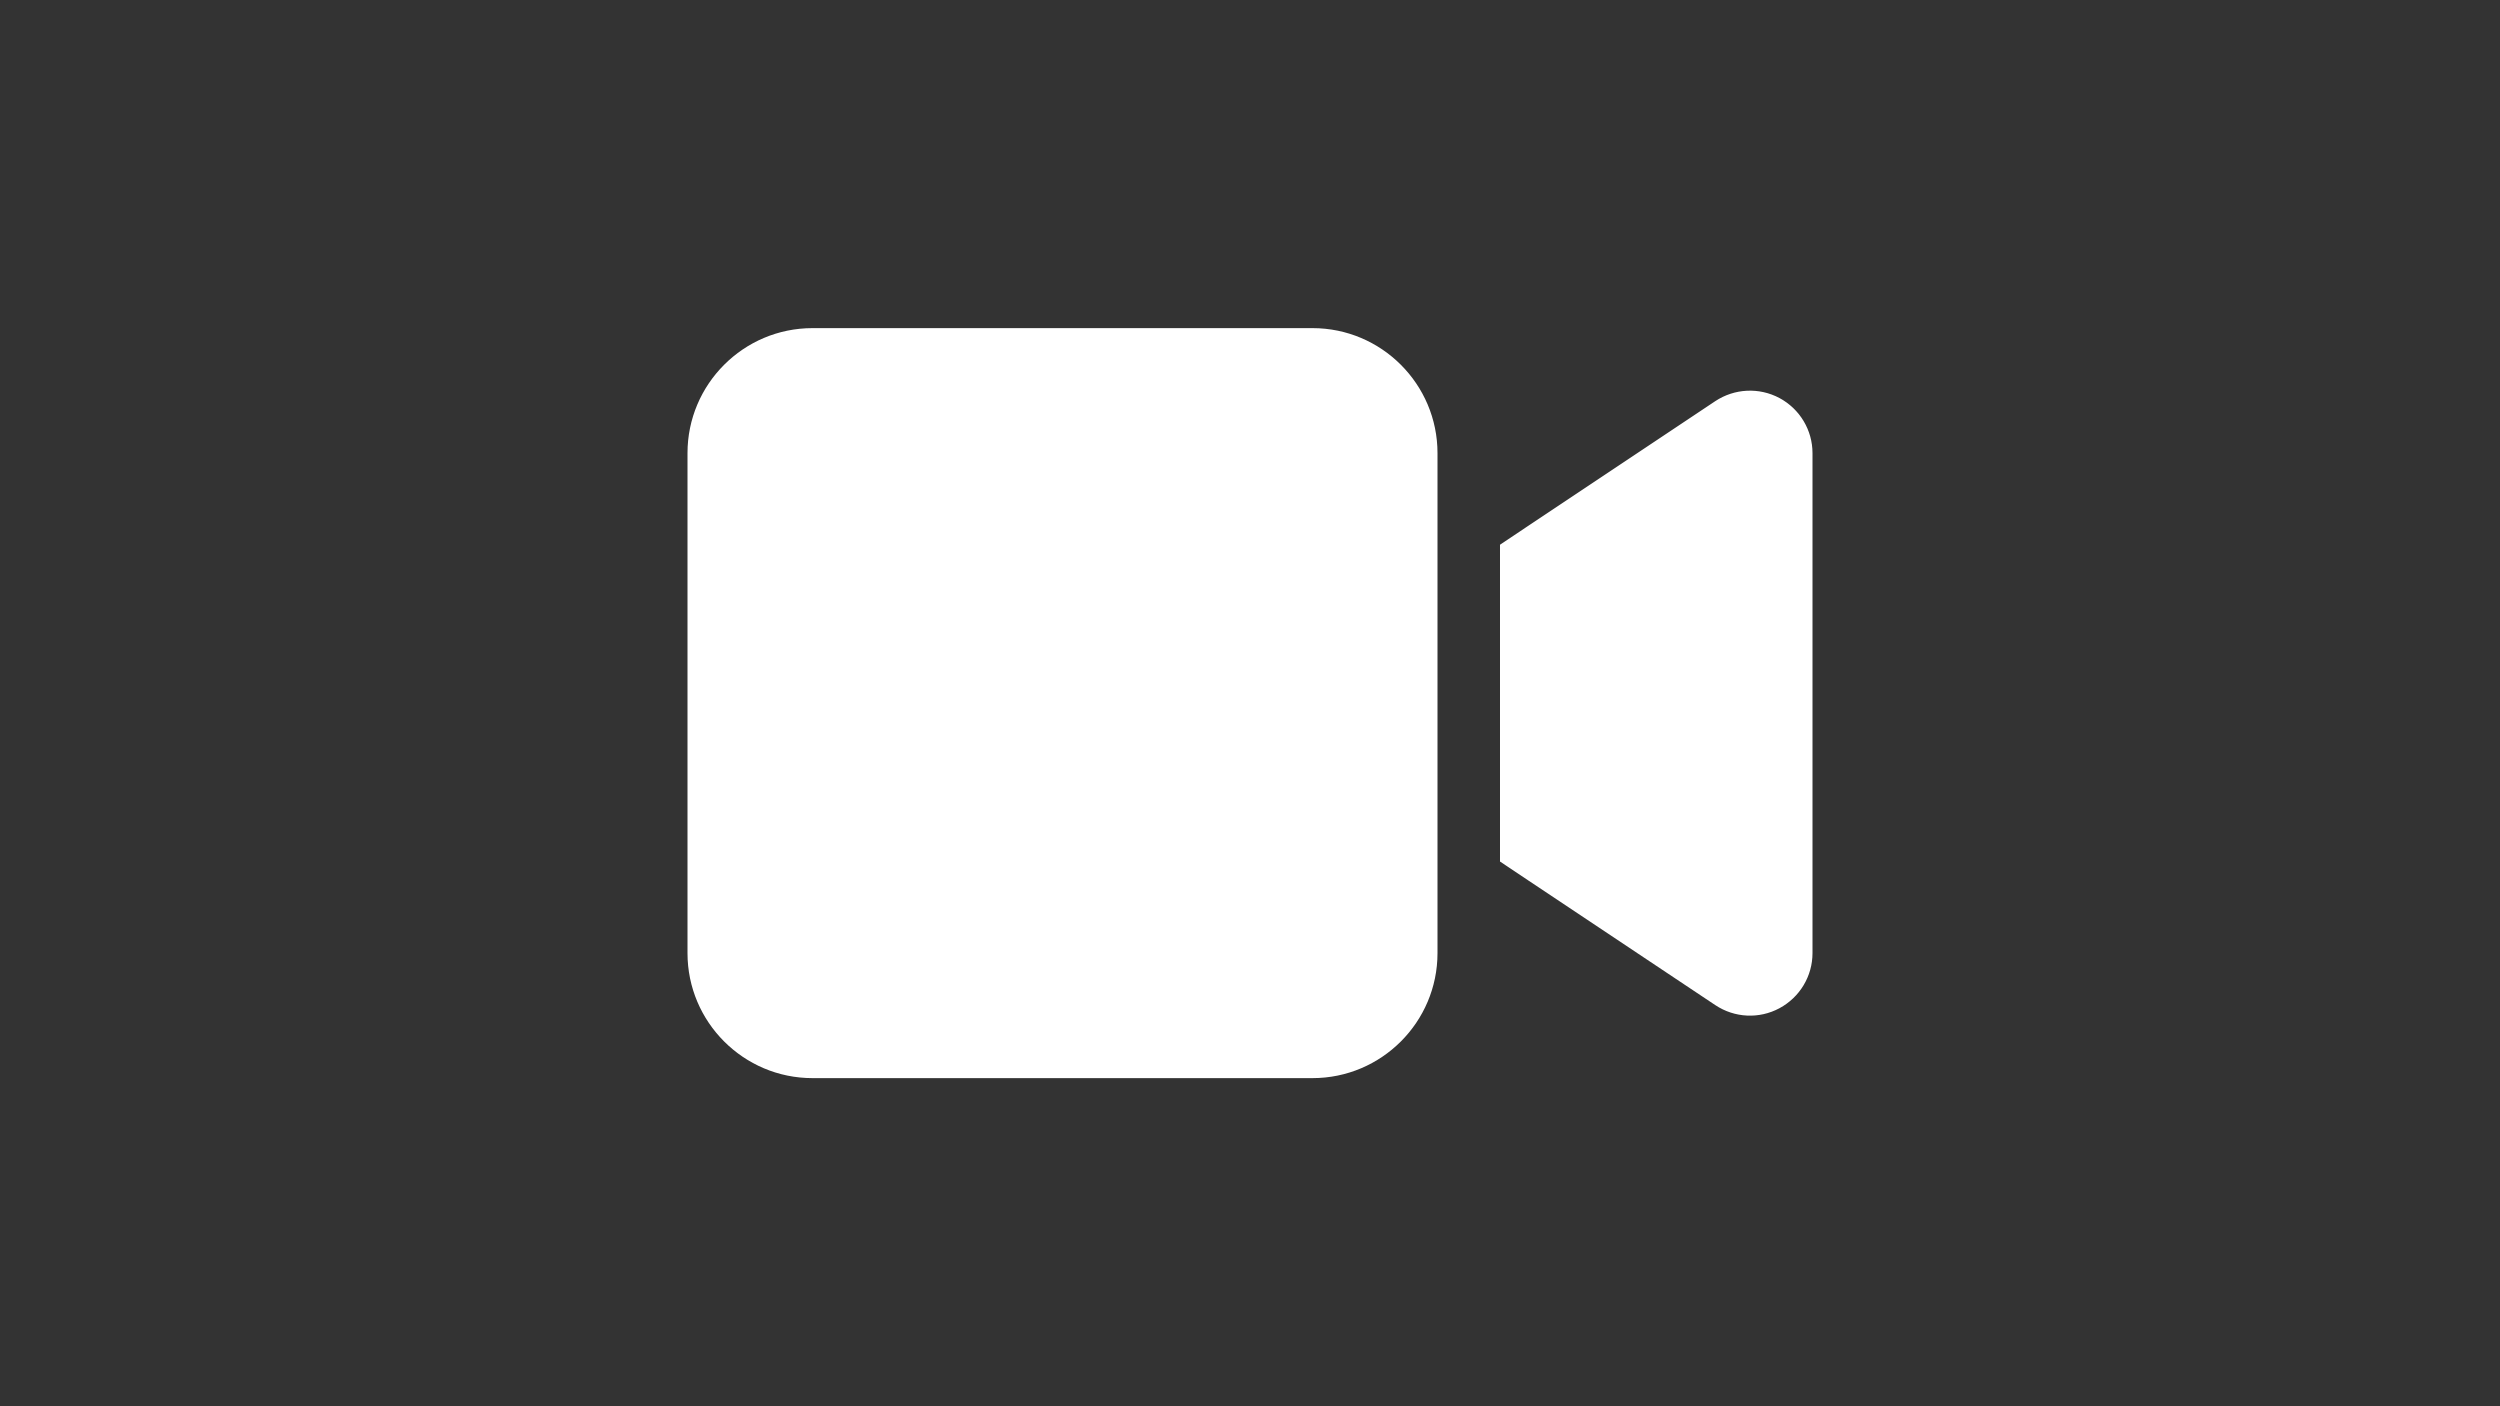 <svg xmlns="http://www.w3.org/2000/svg" viewBox="-352 -104 1280 720">
<rect x="-352" y="-104" width="1280" height="720" fill="#333333" stroke="none"/>
<!--! 
Font Awesome Free 6.3.0 by @fontawesome - https://fontawesome.com License - https://fontawesome.com/license/free (Icons: CC BY 4.0, Fonts: SIL OFL 1.1, Code: MIT License) Copyright 2023 Fonticons, Inc. 
Original from https://github.com/FortAwesome/Font-Awesome/blob/6.x/svgs/solid/video.svg
Modified to change color and viewbox
-->
<path d="M0 128C0 92.7 28.7 64 64 64H320c35.3 0 64 28.7 64 64V384c0 35.3-28.7 64-64 64H64c-35.3 0-64-28.7-64-64V128zM559.1 99.8c10.4 5.6 16.9 16.4 16.9 28.2V384c0 11.8-6.5 22.6-16.9 28.2s-23 5-32.9-1.6l-96-64L416 337.1V320 192 174.9l14.2-9.5 96-64c9.8-6.5 22.4-7.2 32.9-1.6z" style="fill:#ffffff;fill-opacity:1"/></svg>
